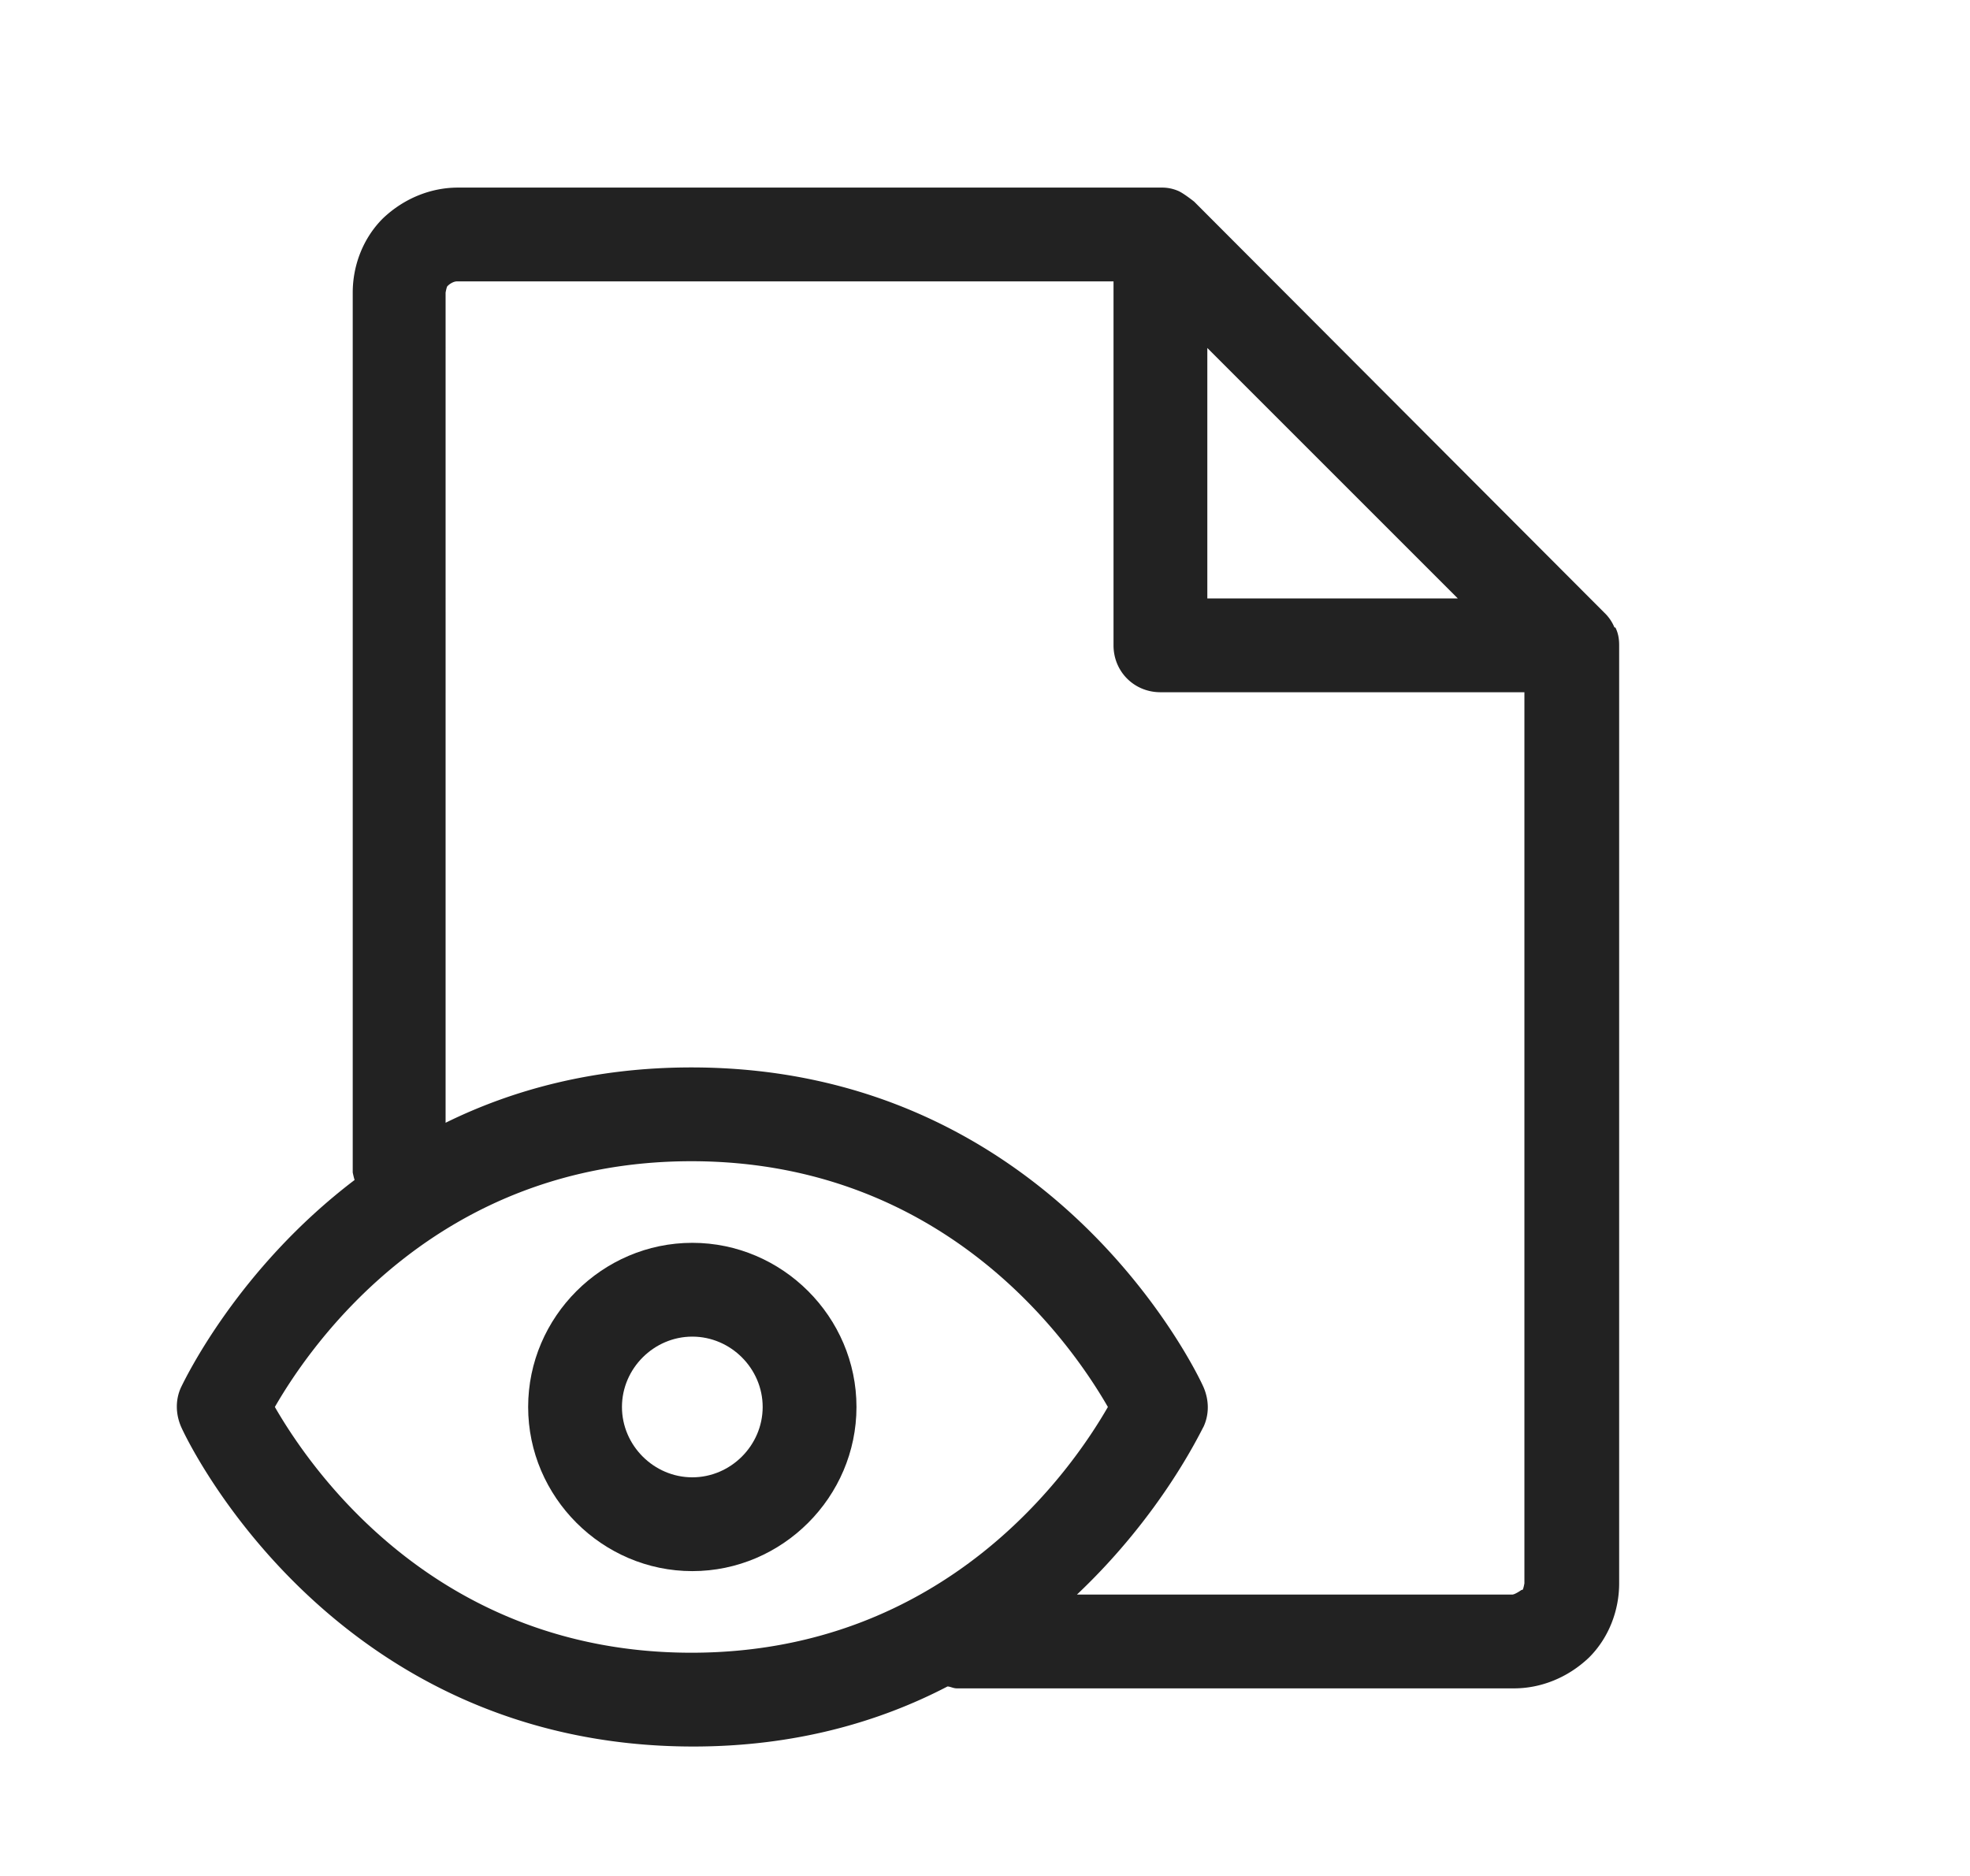 <svg width="21" height="20" viewBox="0 0 21 20" fill="none" xmlns="http://www.w3.org/2000/svg">
    <g clip-path="url(#p3xxa1ifua)" fill="#222">
        <path d="M17.21 6.69a.457.457 0 0 0-.11-.16l-4.37-4.38s-.1-.08-.16-.11a.433.433 0 0 0-.19-.04h-7.5c-.28 0-.57.11-.8.33-.21.21-.32.5-.32.79v9.38s.01.05.02.08c-1.25.95-1.81 2.13-1.85 2.21-.06.13-.06.28 0 .42.06.14 1.61 3.41 5.46 3.41 1.08 0 1.98-.26 2.71-.64.03 0 .06.02.1.02h5.94c.28 0 .57-.11.8-.33.21-.21.32-.5.32-.79v-10c0-.07-.01-.13-.04-.19h-.01zm-4.34-2.98 2.67 2.67h-2.67V3.71zM2.93 15c.38-.66 1.72-2.62 4.44-2.62 2.72 0 4.06 1.96 4.44 2.62-.38.66-1.72 2.62-4.44 2.62-2.72 0-4.06-1.96-4.44-2.62zm13.29 1.95s-.07.05-.1.05h-4.64c.9-.85 1.31-1.72 1.35-1.79.06-.13.06-.28 0-.42-.06-.14-1.61-3.41-5.46-3.41-1.04 0-1.91.24-2.62.59V3.12s.01-.06.02-.07c.03-.03.07-.05.1-.05h7v3.88c0 .28.22.5.5.5h3.88v9.5s-.01.06-.02.07h-.01z"/>
        <path d="M7.38 13.25c-.96 0-1.75.79-1.75 1.75s.79 1.75 1.75 1.75 1.75-.79 1.75-1.75-.79-1.75-1.75-1.75zm0 2.5c-.41 0-.75-.34-.75-.75s.34-.75.75-.75.75.34.75.75-.34.75-.75.75z"/>
    </g>
    <defs>
        <clipPath id="p3xxa1ifua">
            <path fill="#fff" transform="matrix(-1 0 0 1 20.5 0)" d="M0 0h20v20H0z"/>
        </clipPath>
    </defs>
</svg>
